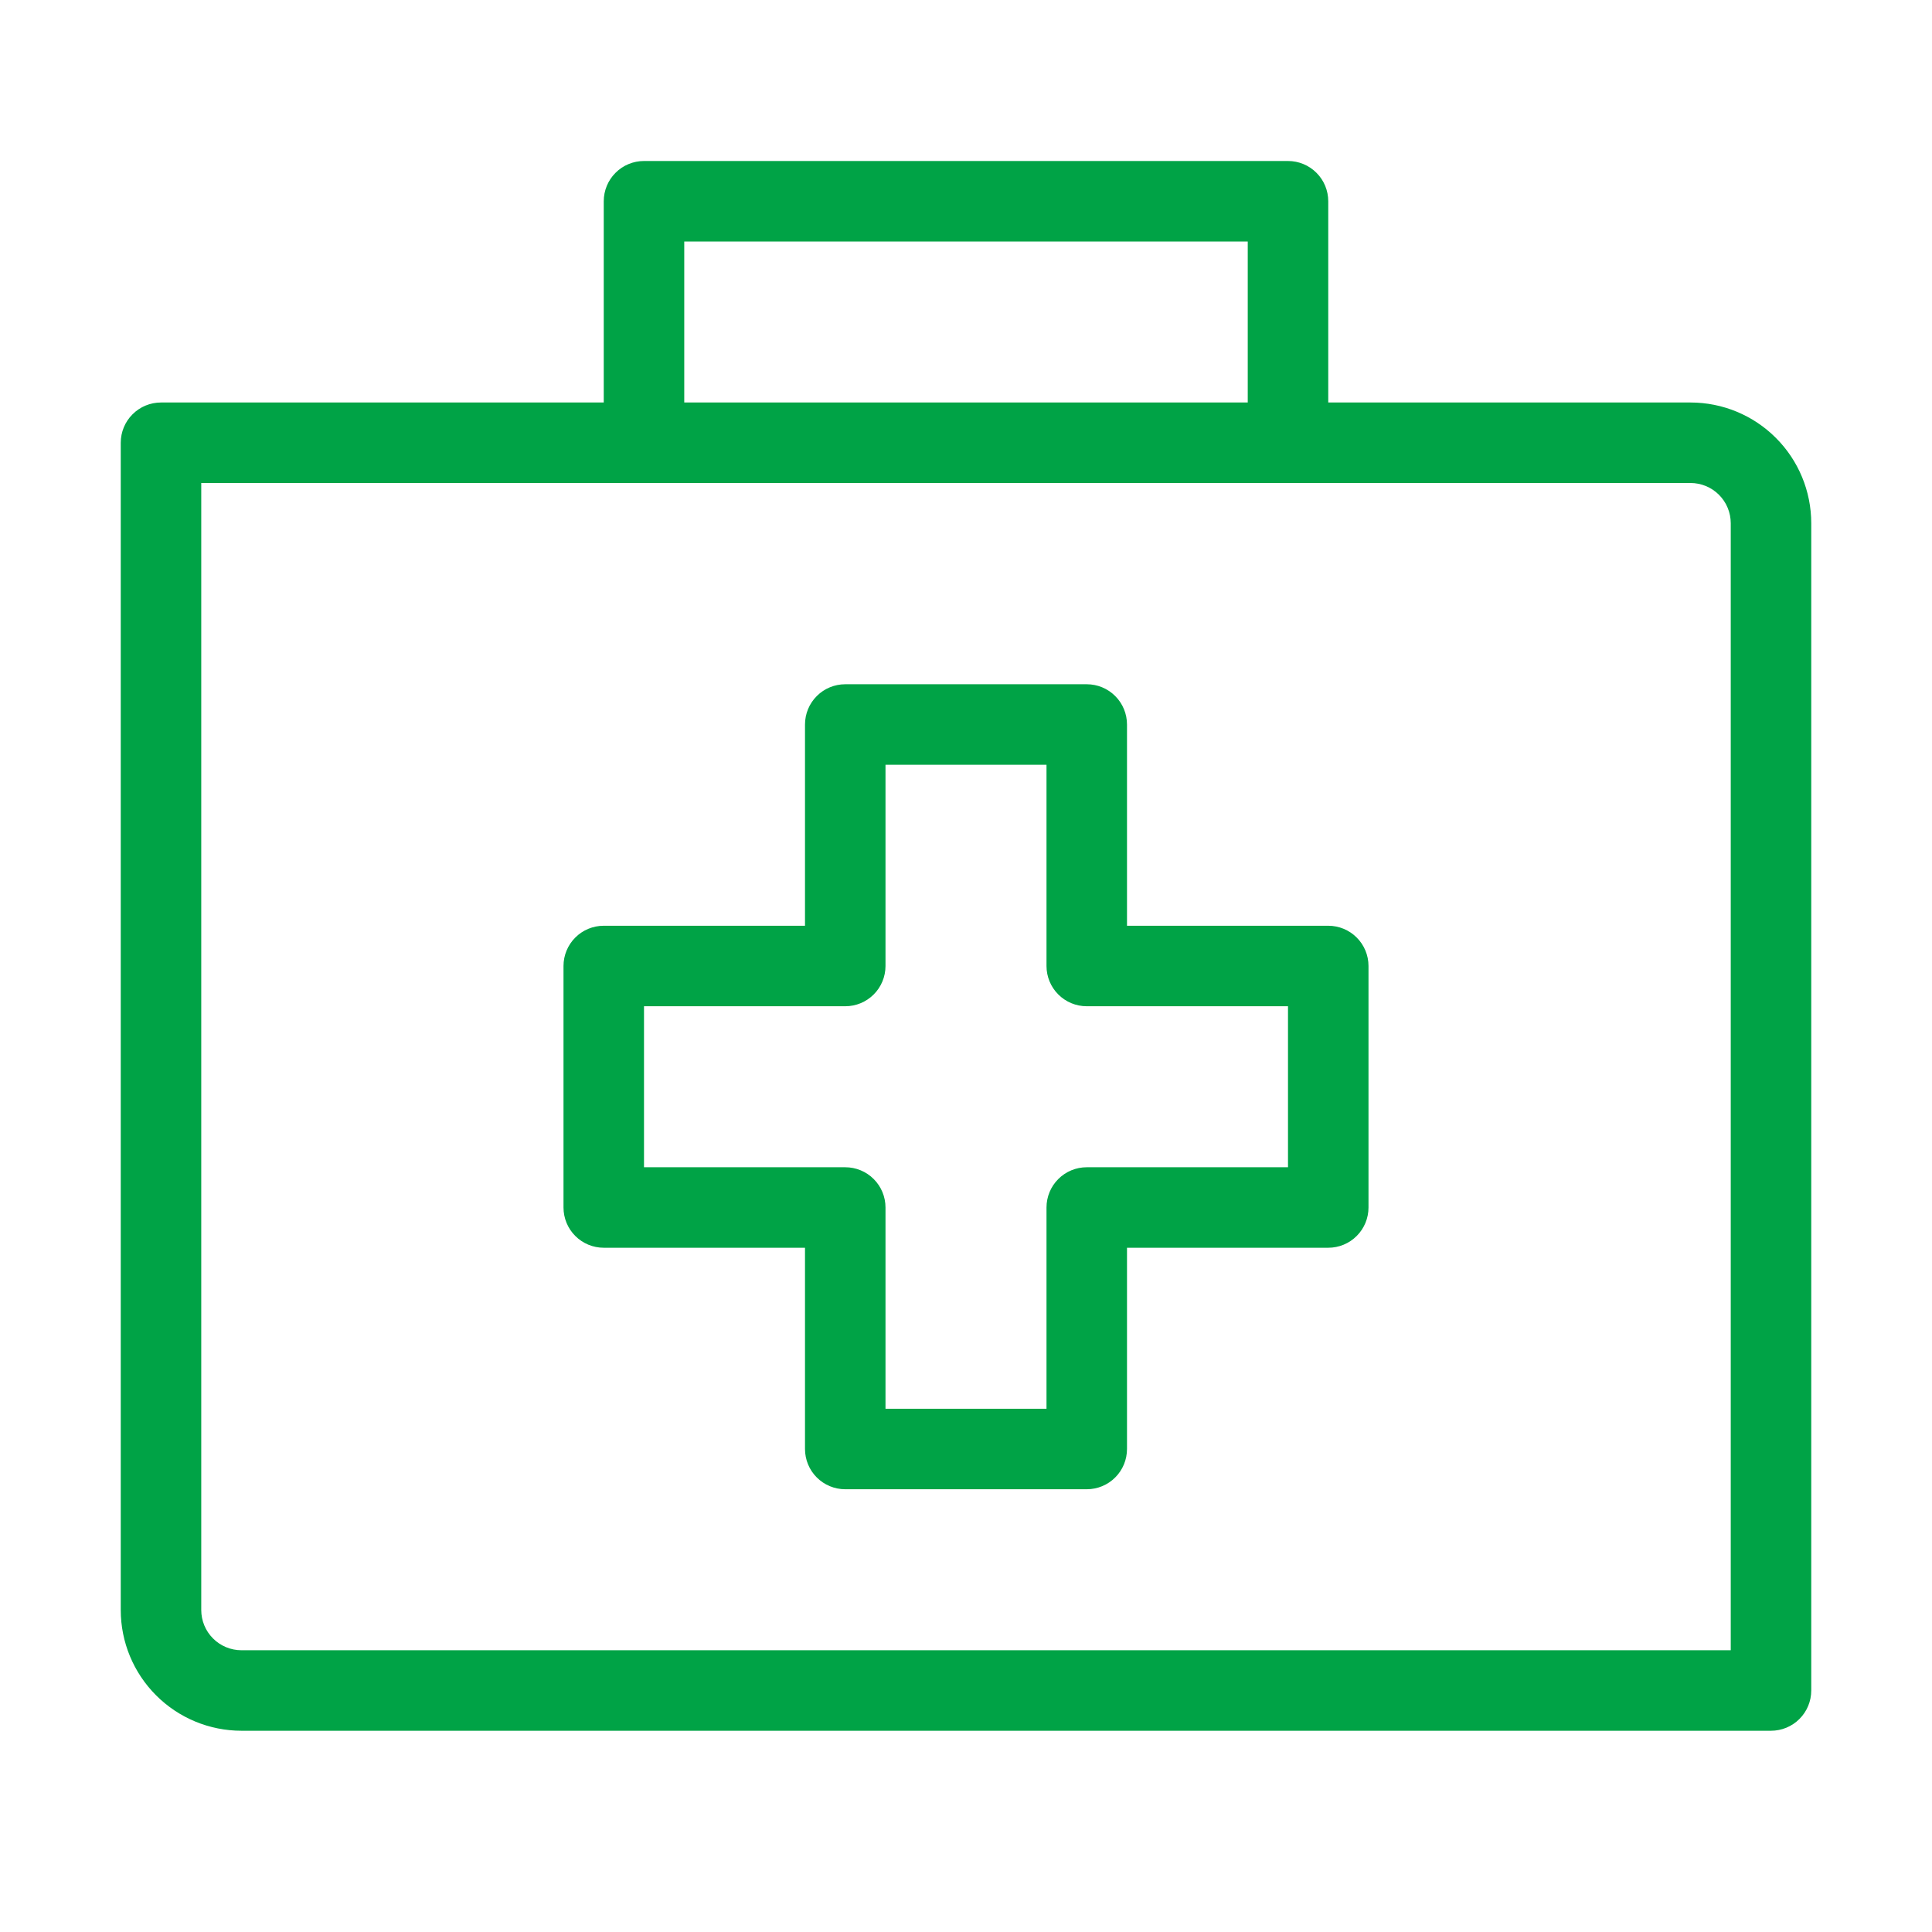 <svg width="48" height="48" viewBox="0 0 48 48" fill="none" xmlns="http://www.w3.org/2000/svg">
<path d="M42 10H33V5C33 4.735 32.895 4.48 32.707 4.293C32.52 4.105 32.265 4 32 4H16C15.735 4 15.48 4.105 15.293 4.293C15.105 4.48 15 4.735 15 5V10H4C3.735 10 3.48 10.105 3.293 10.293C3.105 10.48 3 10.735 3 11V40C3 40.796 3.316 41.559 3.879 42.121C4.441 42.684 5.204 43 6 43H44C44.265 43 44.52 42.895 44.707 42.707C44.895 42.52 45 42.265 45 42V13C45 12.204 44.684 11.441 44.121 10.879C43.559 10.316 42.796 10 42 10ZM17 6H31V10H17V6ZM43 41H6C5.735 41 5.48 40.895 5.293 40.707C5.105 40.52 5 40.265 5 40V12H42C42.265 12 42.52 12.105 42.707 12.293C42.895 12.48 43 12.735 43 13V41Z" fill="#00A346"/>
<path d="M33 23H28V18C28 17.735 27.895 17.48 27.707 17.293C27.52 17.105 27.265 17 27 17H21C20.735 17 20.48 17.105 20.293 17.293C20.105 17.48 20 17.735 20 18V23H15C14.735 23 14.48 23.105 14.293 23.293C14.105 23.48 14 23.735 14 24V30C14 30.265 14.105 30.52 14.293 30.707C14.48 30.895 14.735 31 15 31H20V36C20 36.265 20.105 36.52 20.293 36.707C20.48 36.895 20.735 37 21 37H27C27.265 37 27.52 36.895 27.707 36.707C27.895 36.52 28 36.265 28 36V31H33C33.265 31 33.52 30.895 33.707 30.707C33.895 30.52 34 30.265 34 30V24C34 23.735 33.895 23.48 33.707 23.293C33.52 23.105 33.265 23 33 23ZM32 29H27C26.735 29 26.48 29.105 26.293 29.293C26.105 29.48 26 29.735 26 30V35H22V30C22 29.735 21.895 29.48 21.707 29.293C21.52 29.105 21.265 29 21 29H16V25H21C21.265 25 21.52 24.895 21.707 24.707C21.895 24.52 22 24.265 22 24V19H26V24C26 24.265 26.105 24.52 26.293 24.707C26.48 24.895 26.735 25 27 25H32V29Z" fill="#00A346"/>
</svg>
